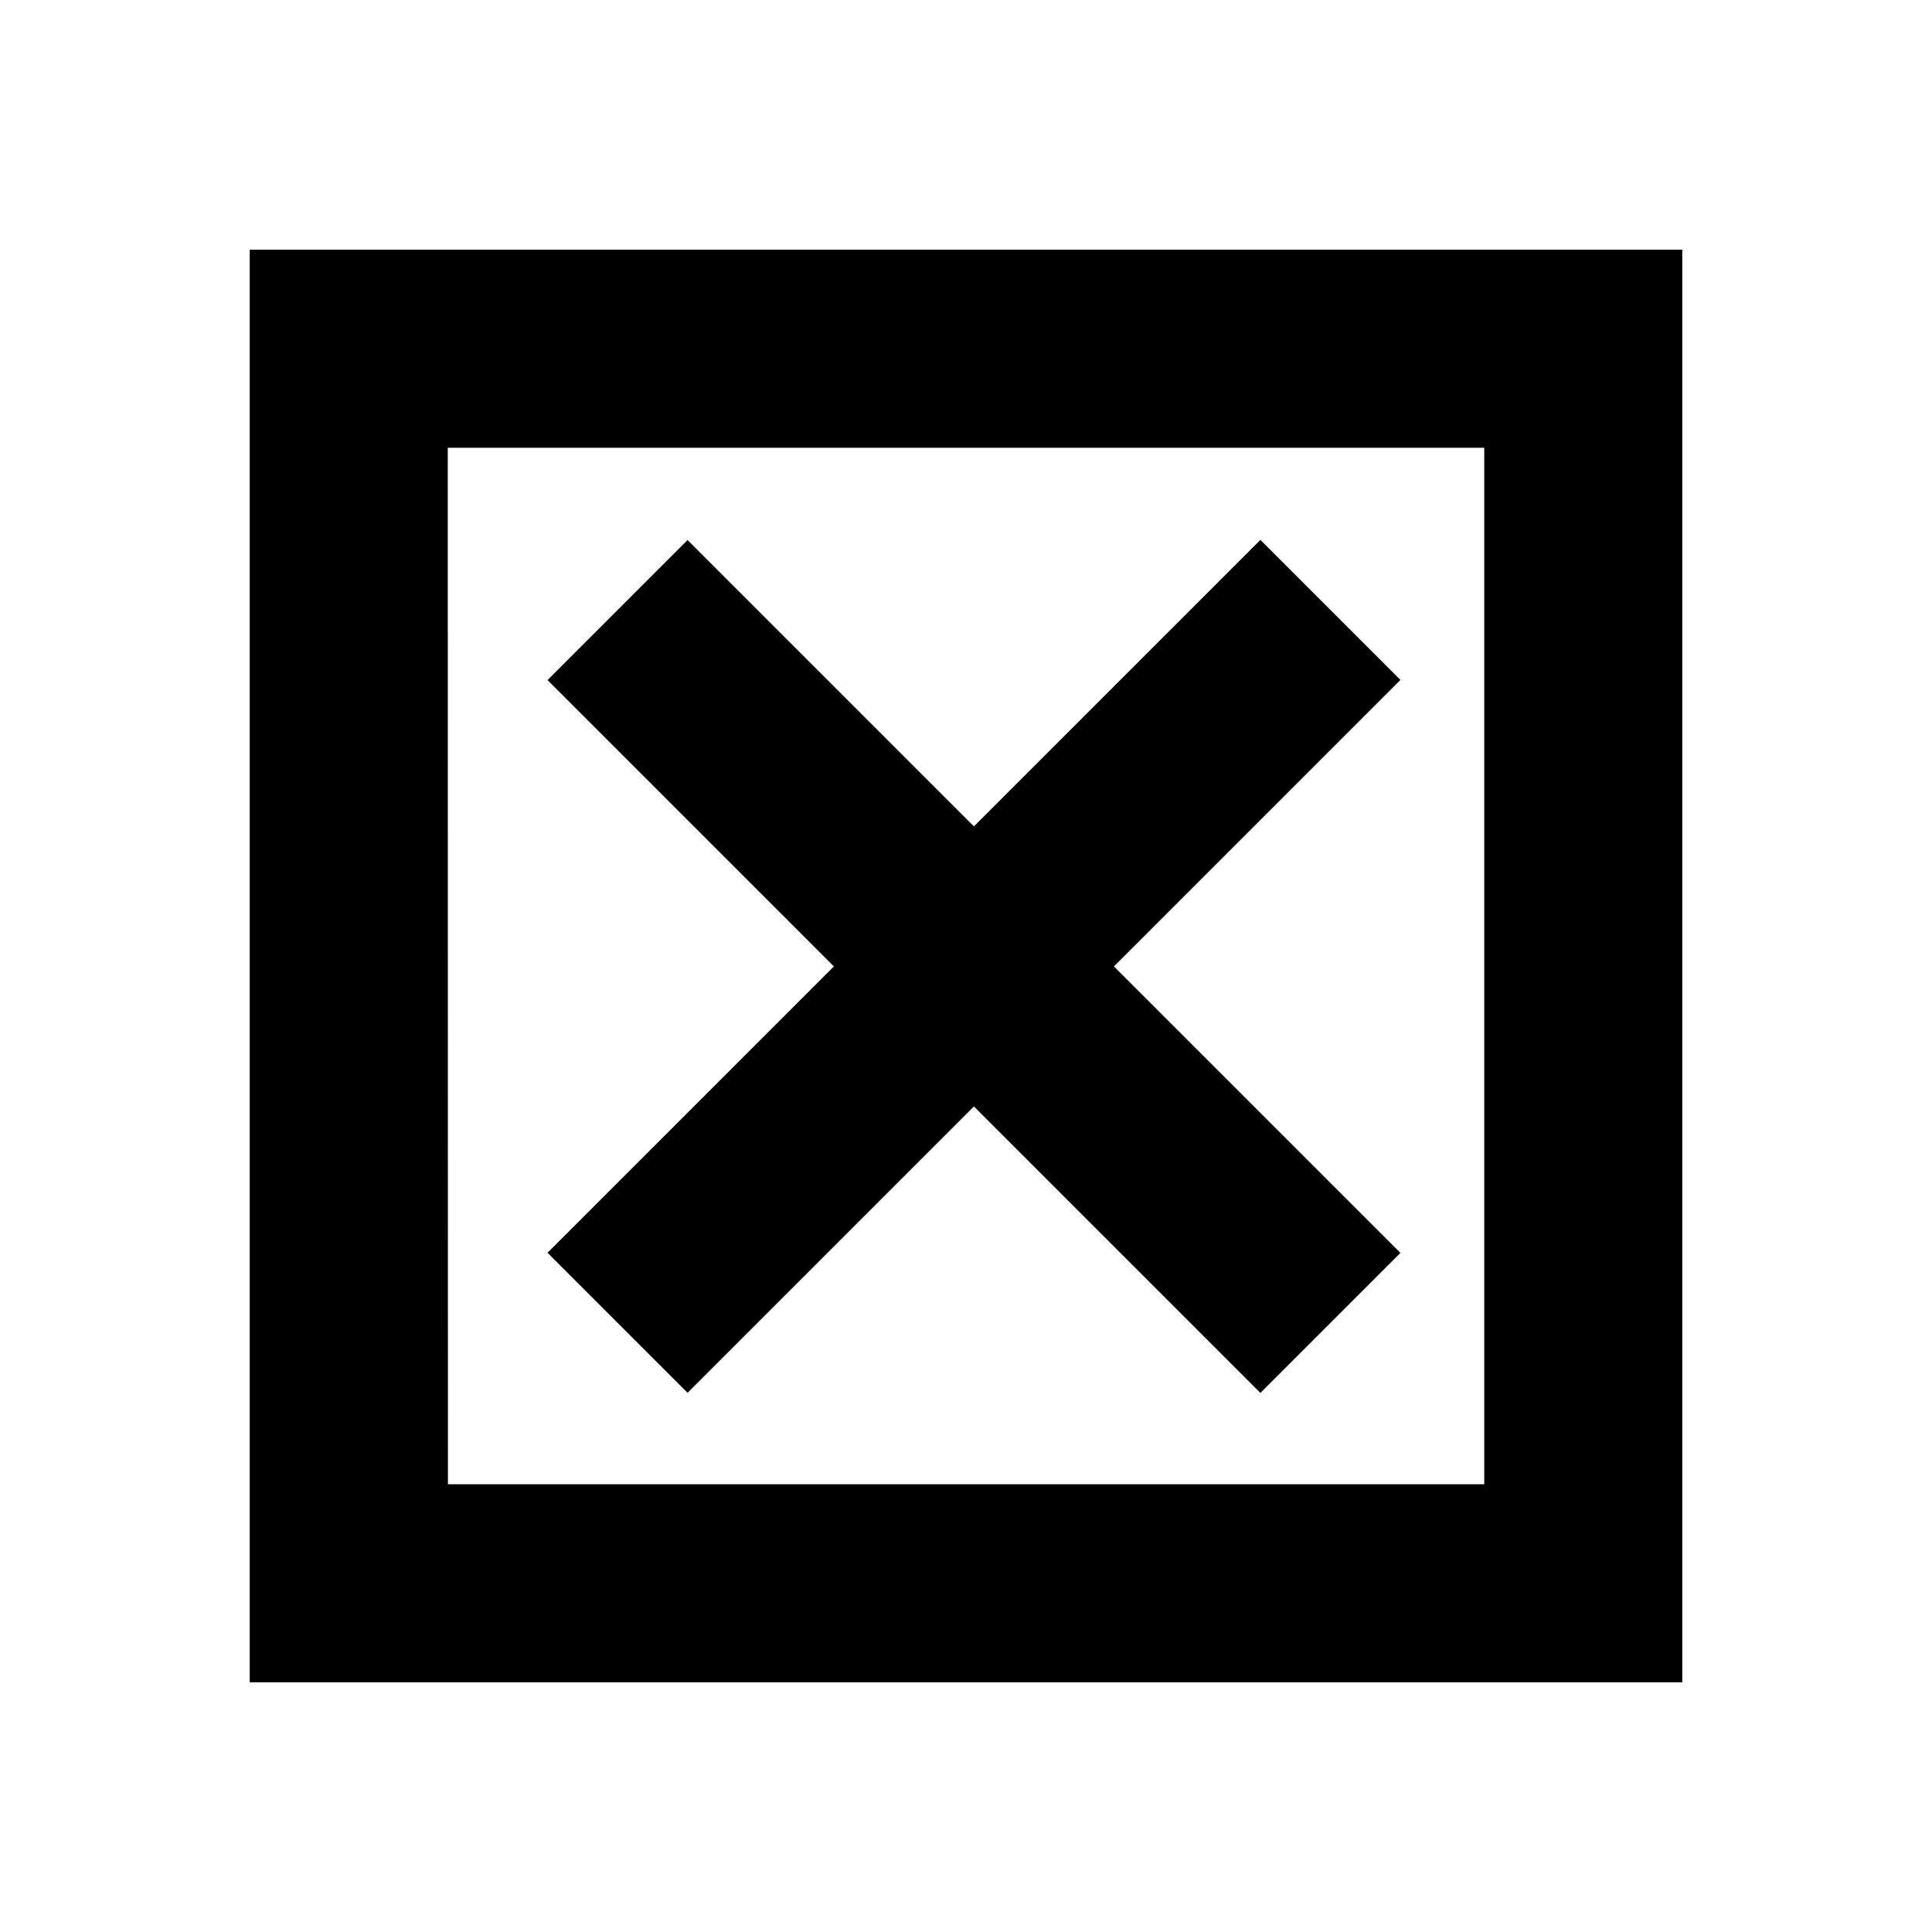 <?xml version="1.0" encoding="UTF-8"?>
<!-- Uploaded to: SVG Repo, www.svgrepo.com, Generator: SVG Repo Mixer Tools -->
<svg fill="#000000" width="800px" height="800px" version="1.1" viewBox="144 144 512 512" xmlns="http://www.w3.org/2000/svg">
 <g>
  <path d="m589.82 589.82h-379.64v-379.64h379.64zm-327.11-52.48h274.63v-274.68h-274.68z"/>
  <path d="m289.1 476 188.92-188.92 37.109 37.109-188.92 188.92z"/>
  <path d="m289.1 324.22 37.109-37.109 188.92 188.92-37.109 37.109z"/>
 </g>
</svg>